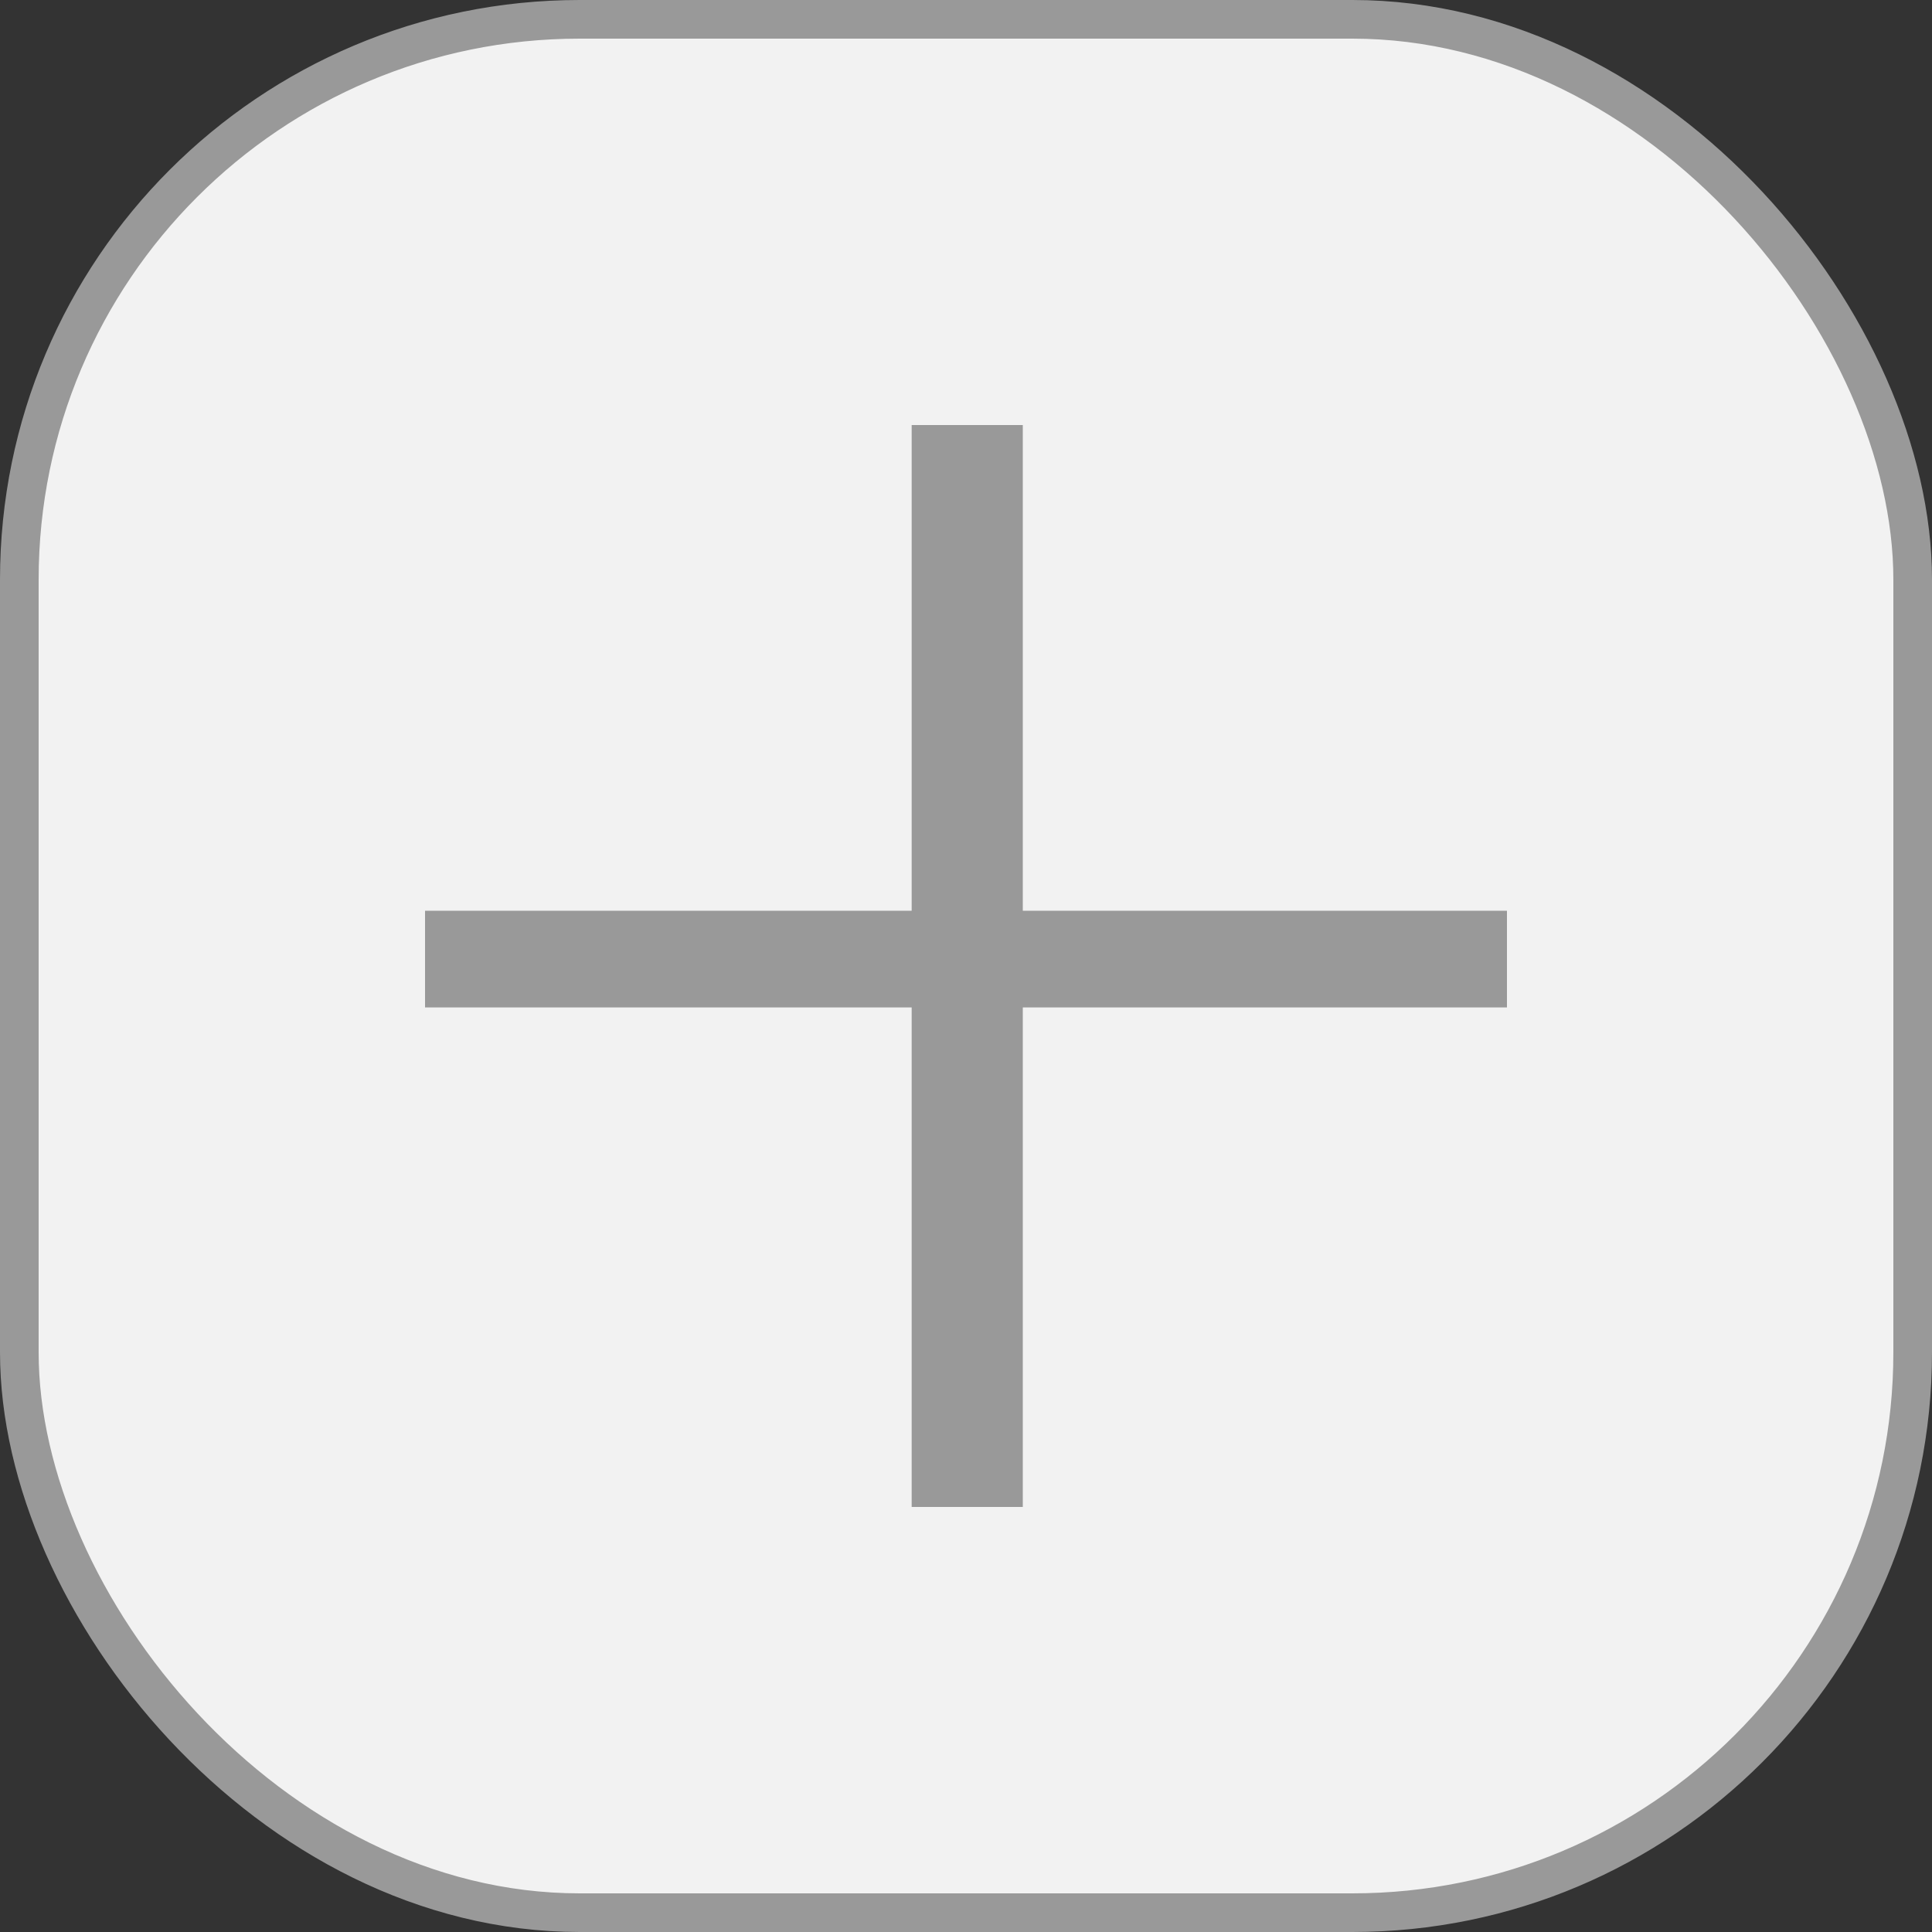 <svg width="50" height="50" viewBox="0 0 50 50" fill="none" xmlns="http://www.w3.org/2000/svg">
<rect x="0" y="0" width="50" height="50" fill="#333333" stroke="none"/>
<rect x="0.5" y="0.5" width="49" height="49" rx="14.5" fill="#F2F2F2" stroke="#999999"/>
<path d="M39 26.072H26.47V39H23.594V26.072H11V23.57H23.594V11H26.47V23.57H39V26.072Z" fill="#999999"/>
</svg>
